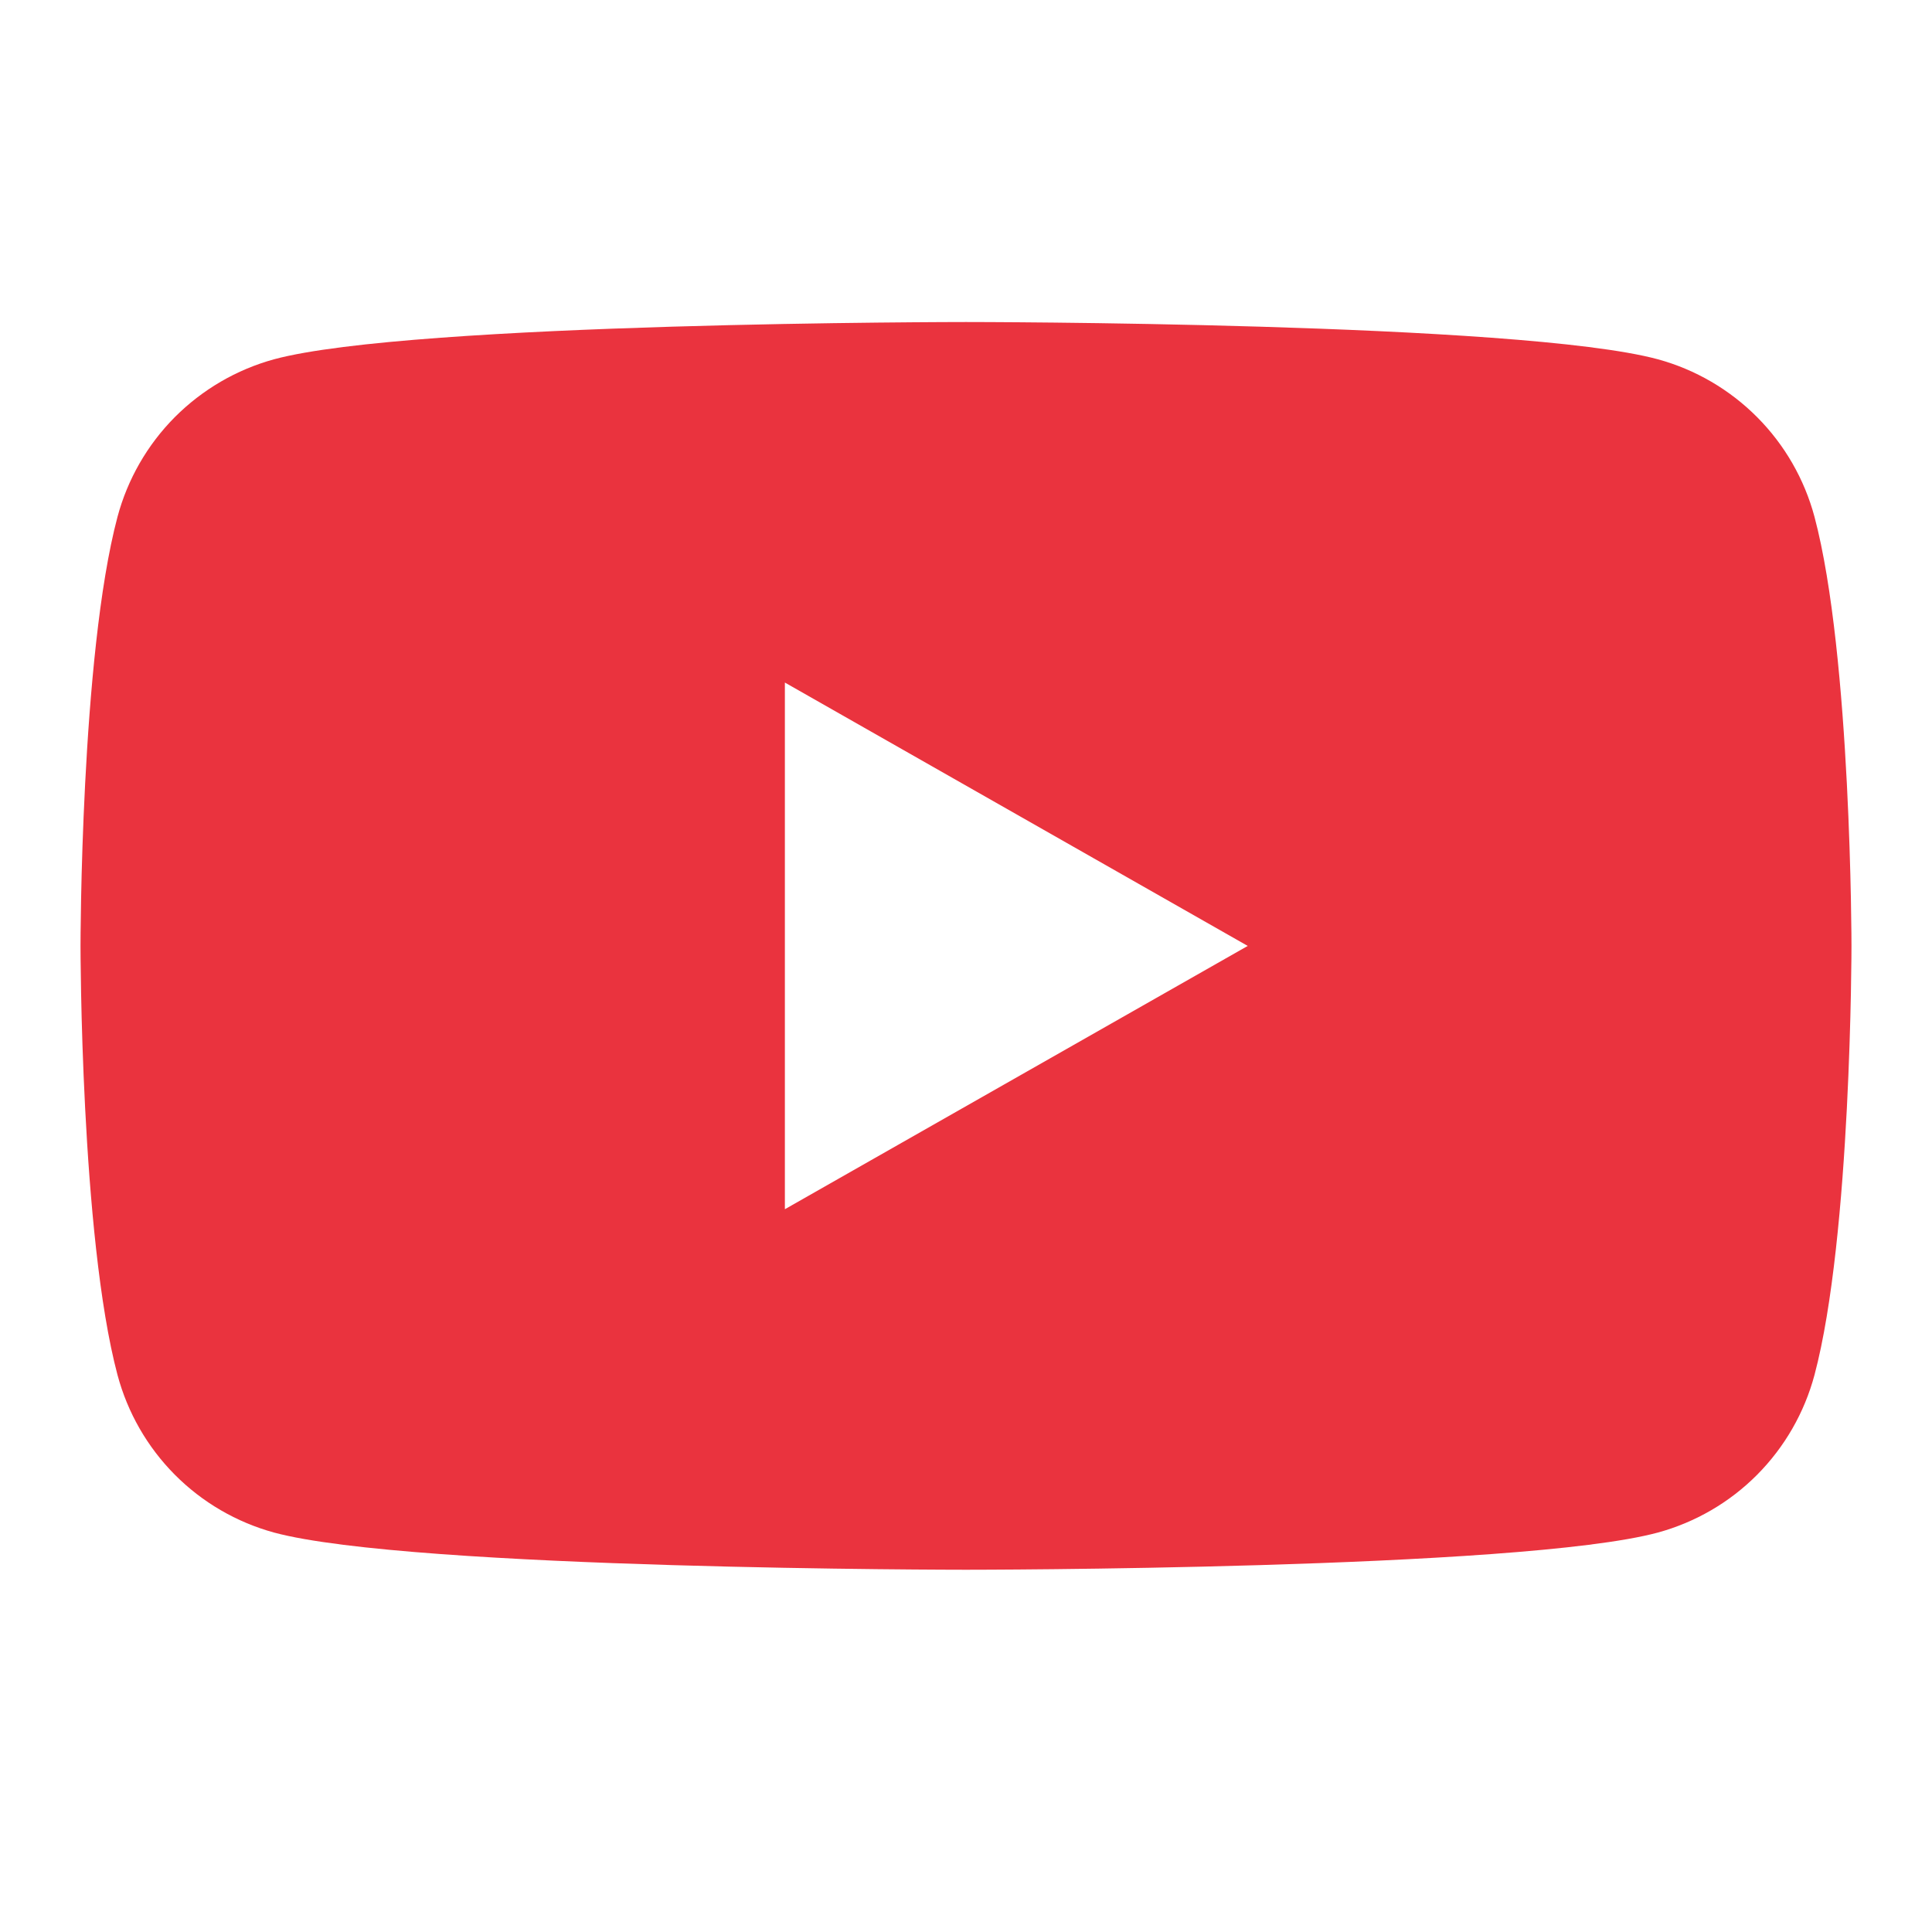 <svg width="28" height="28" viewBox="0 0 28 28" fill="none" xmlns="http://www.w3.org/2000/svg">
<path fill-rule="evenodd" clip-rule="evenodd" d="M26.297 7.49C26.151 6.945 25.865 6.447 25.466 6.046C25.068 5.646 24.572 5.356 24.027 5.207C22.027 4.667 14 4.667 14 4.667C14 4.667 5.973 4.667 3.972 5.207C3.428 5.356 2.932 5.646 2.533 6.046C2.135 6.447 1.849 6.945 1.703 7.49C1.167 9.506 1.167 13.709 1.167 13.709C1.167 13.709 1.167 17.911 1.703 19.927C1.849 20.473 2.135 20.971 2.533 21.372C2.931 21.773 3.428 22.062 3.972 22.211C5.974 22.75 14 22.75 14 22.75C14 22.75 22.027 22.75 24.027 22.211C24.572 22.062 25.069 21.773 25.467 21.372C25.865 20.971 26.151 20.473 26.297 19.927C26.833 17.913 26.833 13.709 26.833 13.709C26.833 13.709 26.833 9.506 26.297 7.49ZM11.375 9.892V17.525L18.083 13.709L11.375 9.892Z" fill="#EA333E"/>
</svg>

